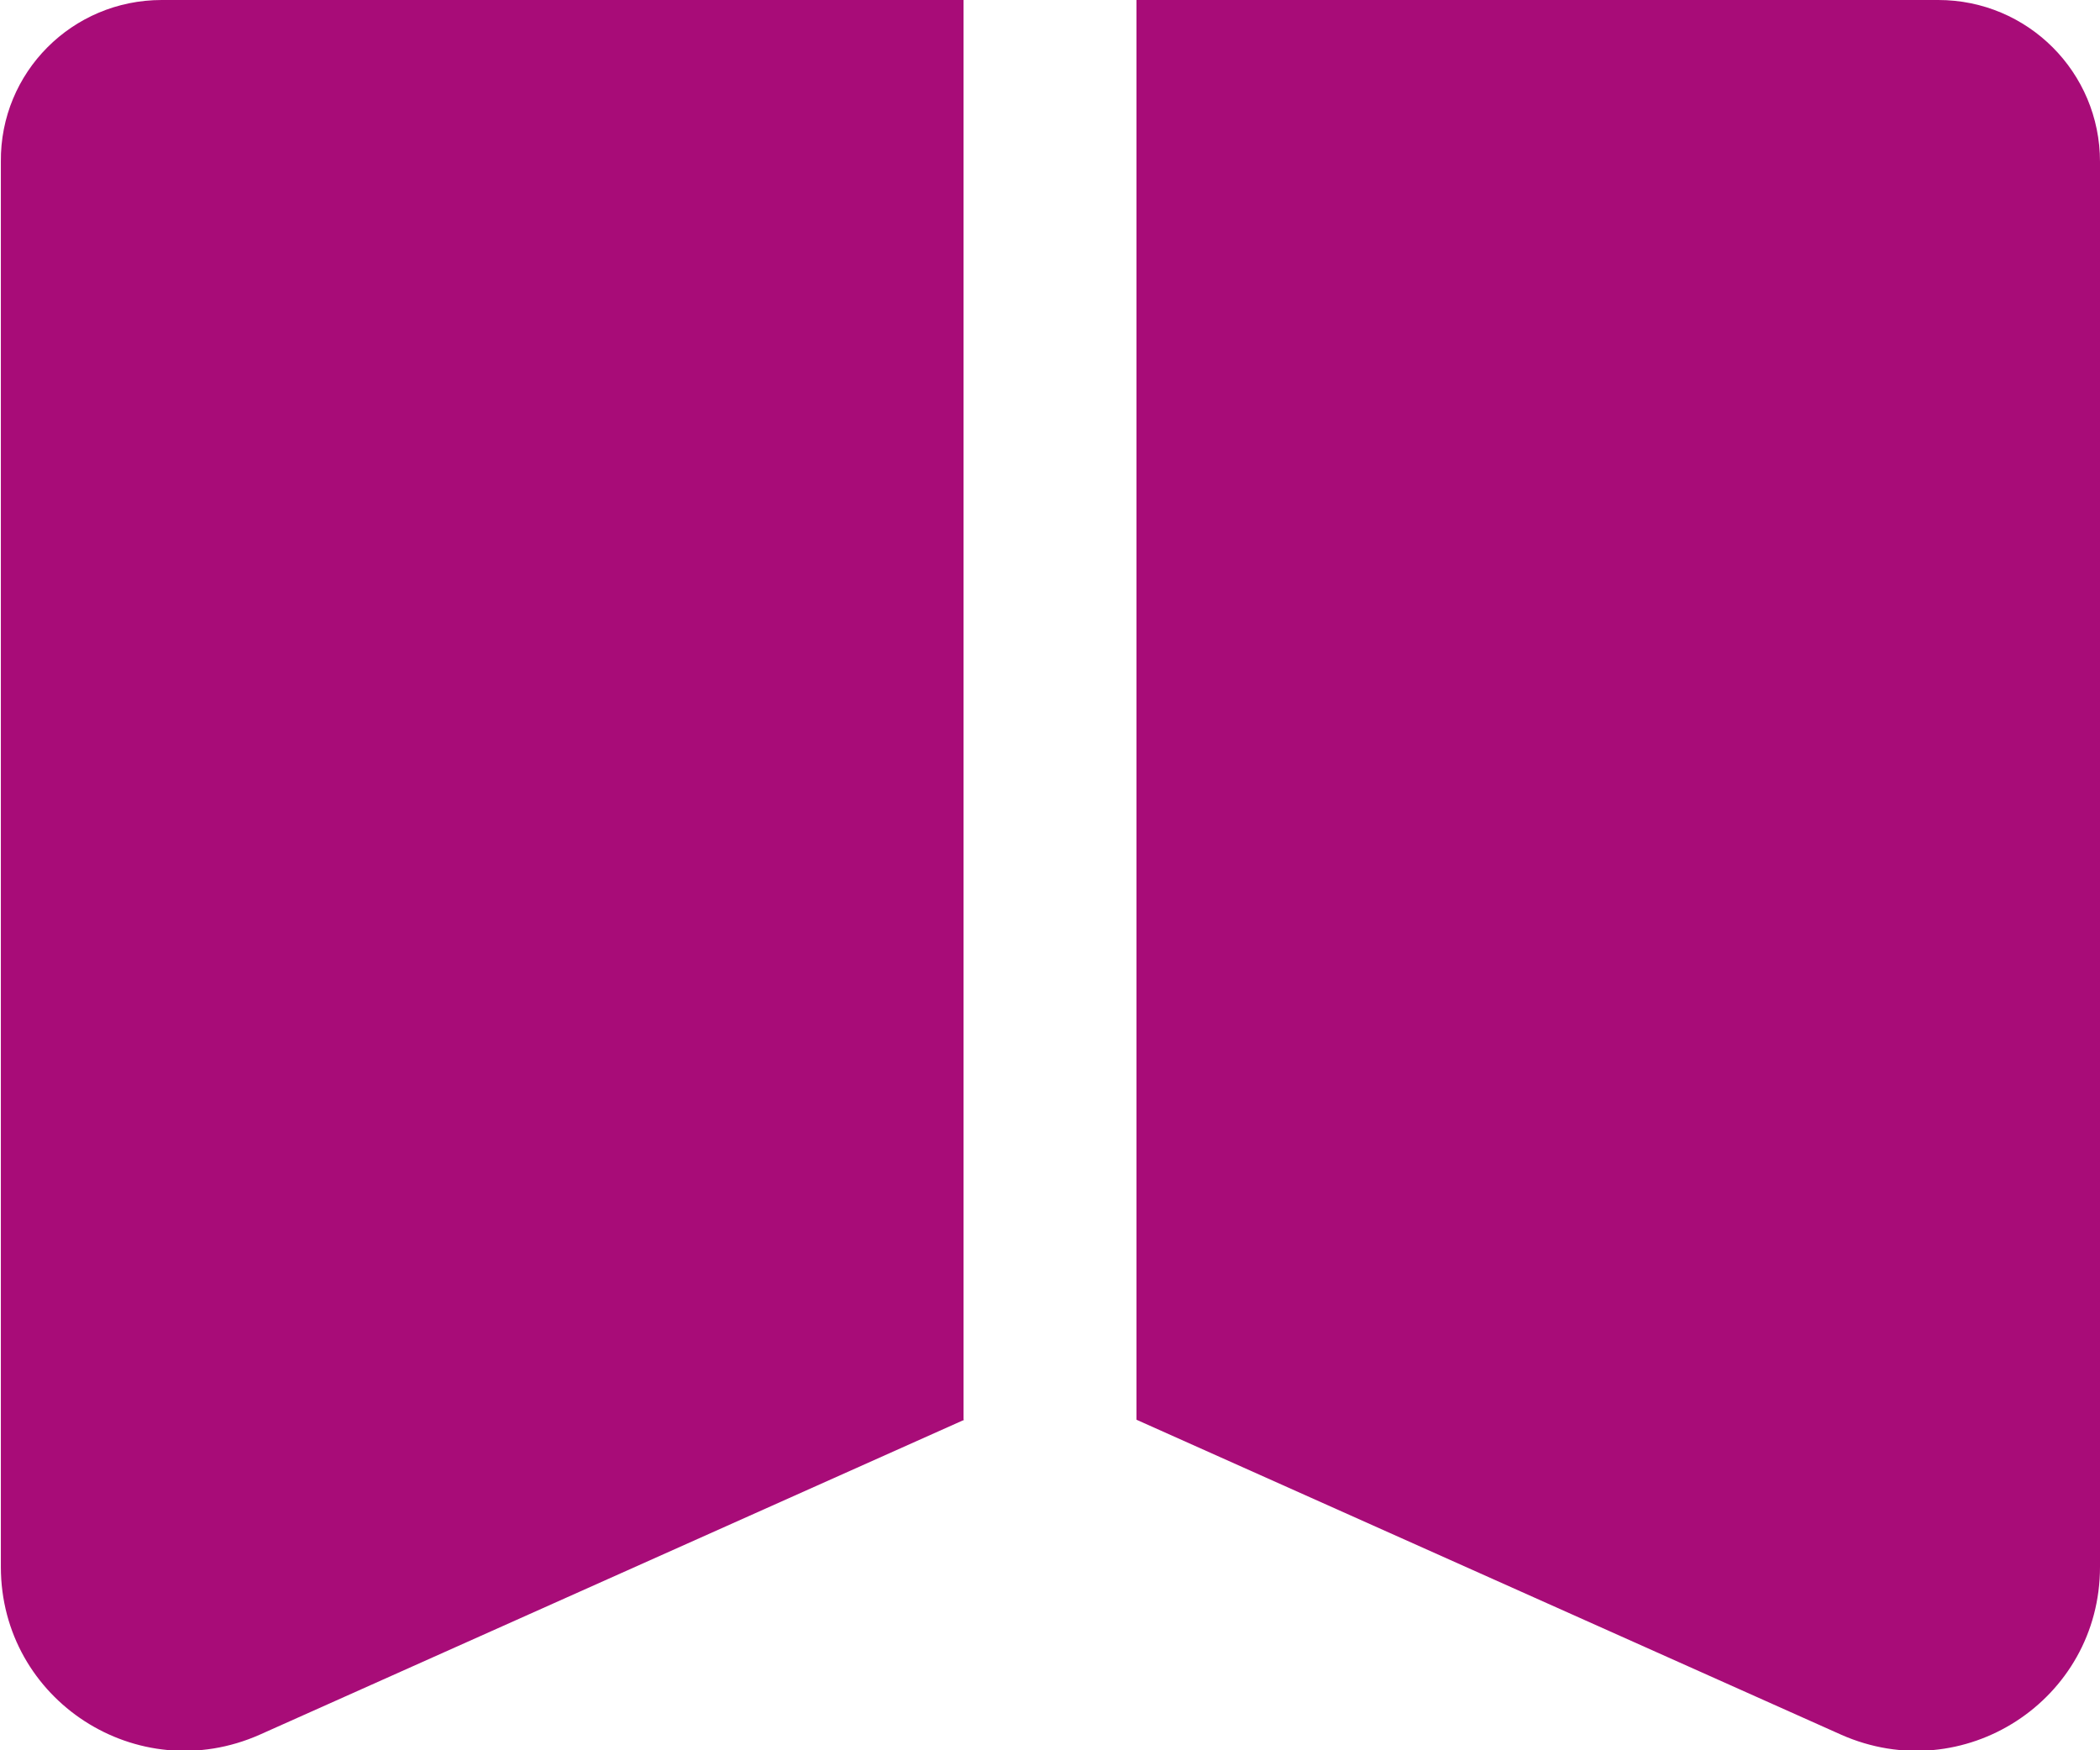 <?xml version="1.0" encoding="UTF-8"?><svg id="_レイヤー_2" xmlns="http://www.w3.org/2000/svg" viewBox="0 0 24.41 20.34"><defs><style>.cls-1{fill:#a80c78;}</style></defs><g id="_レイヤー_1-2"><path class="cls-1" d="m13.21,16.5l8.19,3.66c1.42.63,3.01-.4,3.01-1.95V1.88C24.41.84,23.57,0,22.53,0h-9.32s0,16.5,0,16.5Z"/><path class="cls-1" d="m11.21,16.5l-8.19,3.66c-1.42.63-3.01-.4-3.01-1.95V1.88C0,.84.84,0,1.88,0h9.32v16.5Z"/></g></svg>